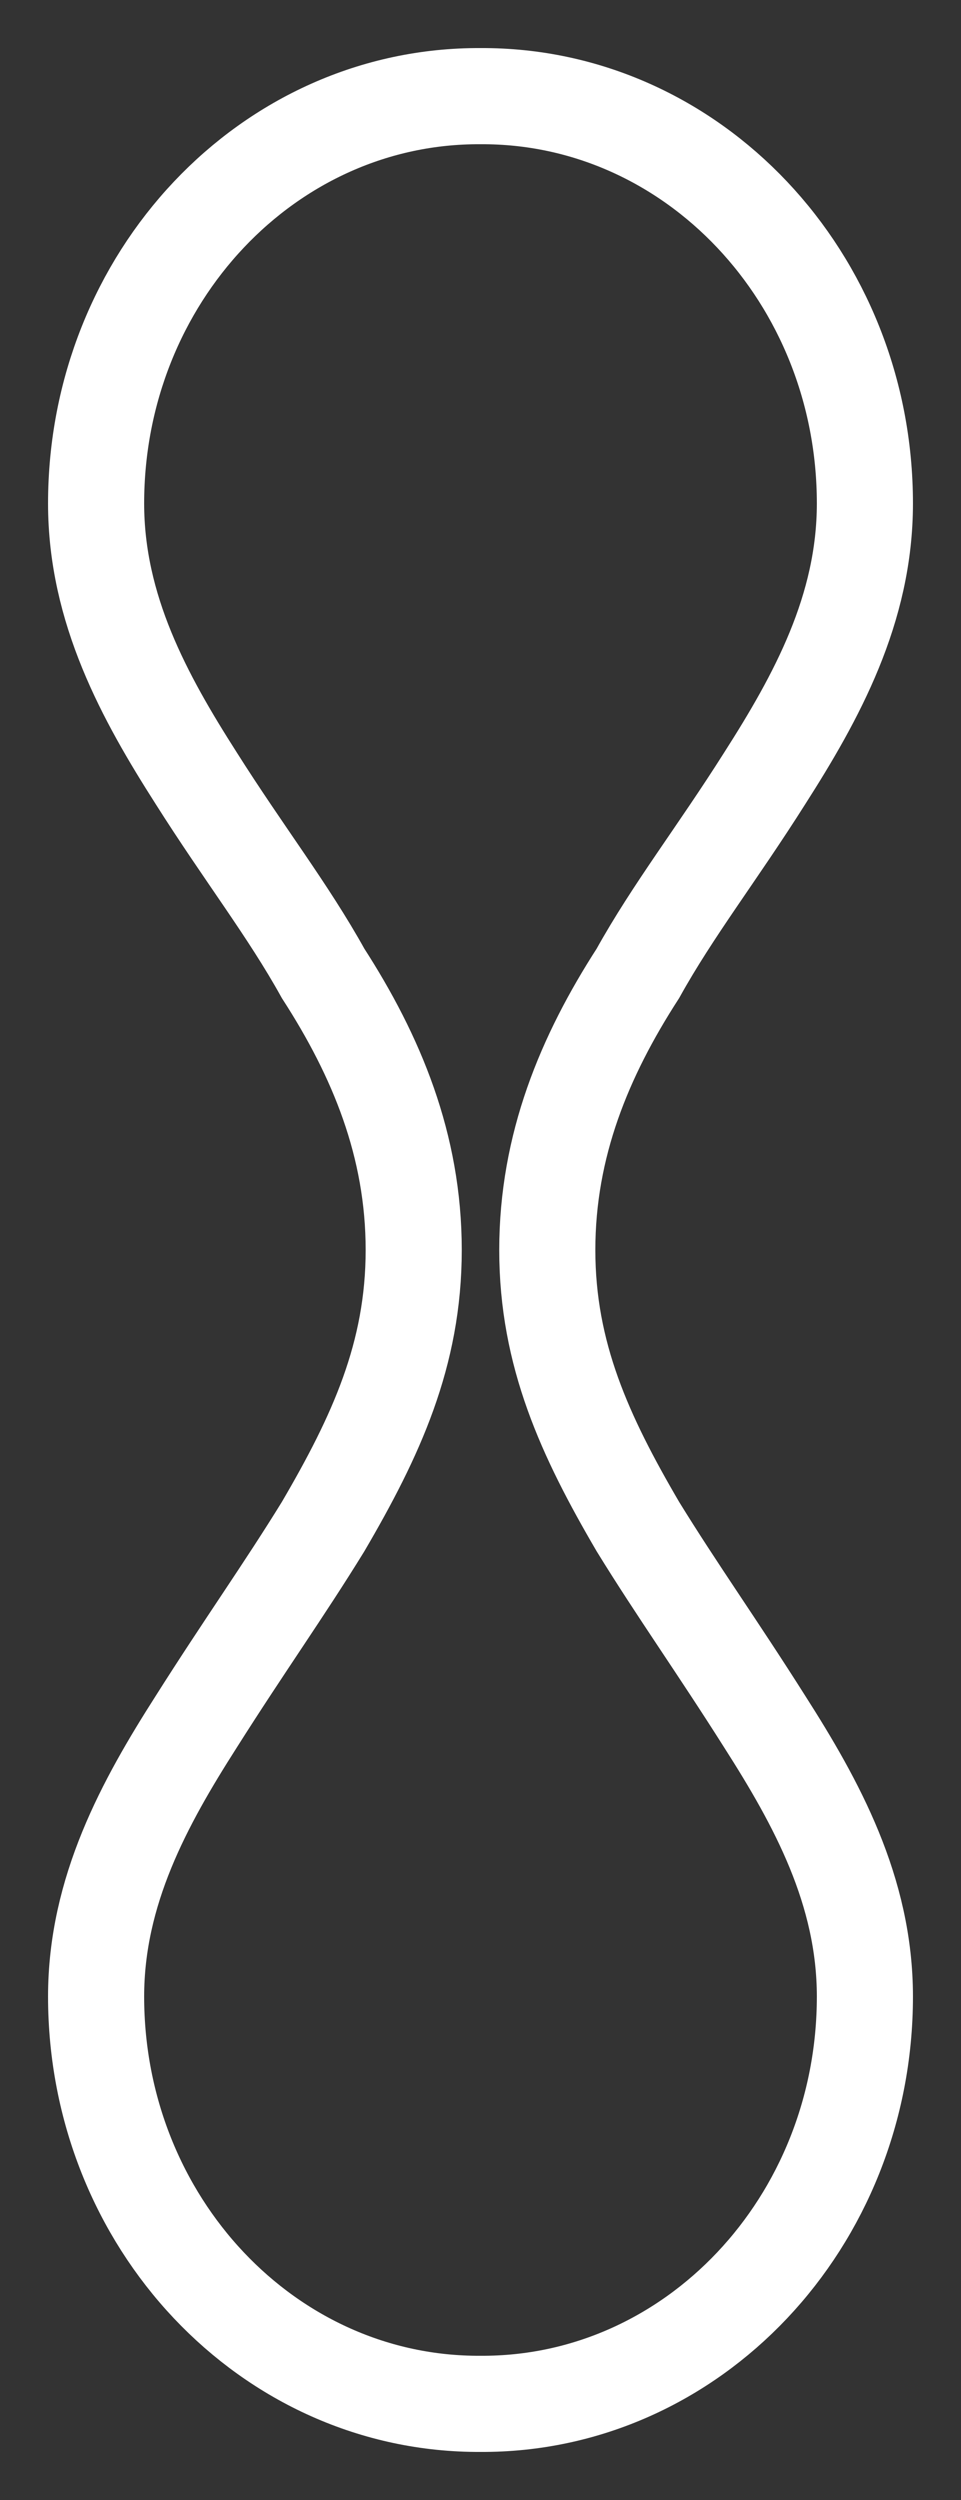 <?xml version="1.0" encoding="utf-8"?>
<svg xmlns="http://www.w3.org/2000/svg" fill="none" height="100%" overflow="visible" preserveAspectRatio="none" style="display: block;" viewBox="0 0 10 26" width="100%">
<rect x="0" y="0" width="10" height="26" fill="#333333" stroke="none"/>
<path d="M7.958 17.906C8.496 18.748 9 19.664 9 20.764C9 23.113 7.205 25.012 5 25C2.795 25.012 1 23.113 1 20.764C1 19.664 1.504 18.748 2.042 17.906C2.54 17.119 2.957 16.535 3.362 15.877C3.912 14.937 4.305 14.088 4.305 13C4.305 11.912 3.918 10.984 3.362 10.123C2.997 9.465 2.54 8.881 2.042 8.094C1.504 7.252 1 6.336 1 5.236C1 2.887 2.795 0.988 5 1C7.205 0.988 9 2.887 9 5.236C9 6.336 8.496 7.252 7.958 8.094C7.46 8.881 7.003 9.465 6.638 10.123C6.082 10.984 5.695 11.912 5.695 13C5.695 14.088 6.088 14.937 6.638 15.877C7.043 16.535 7.46 17.119 7.958 17.906Z" id="Vector" stroke="white"/>
</svg>